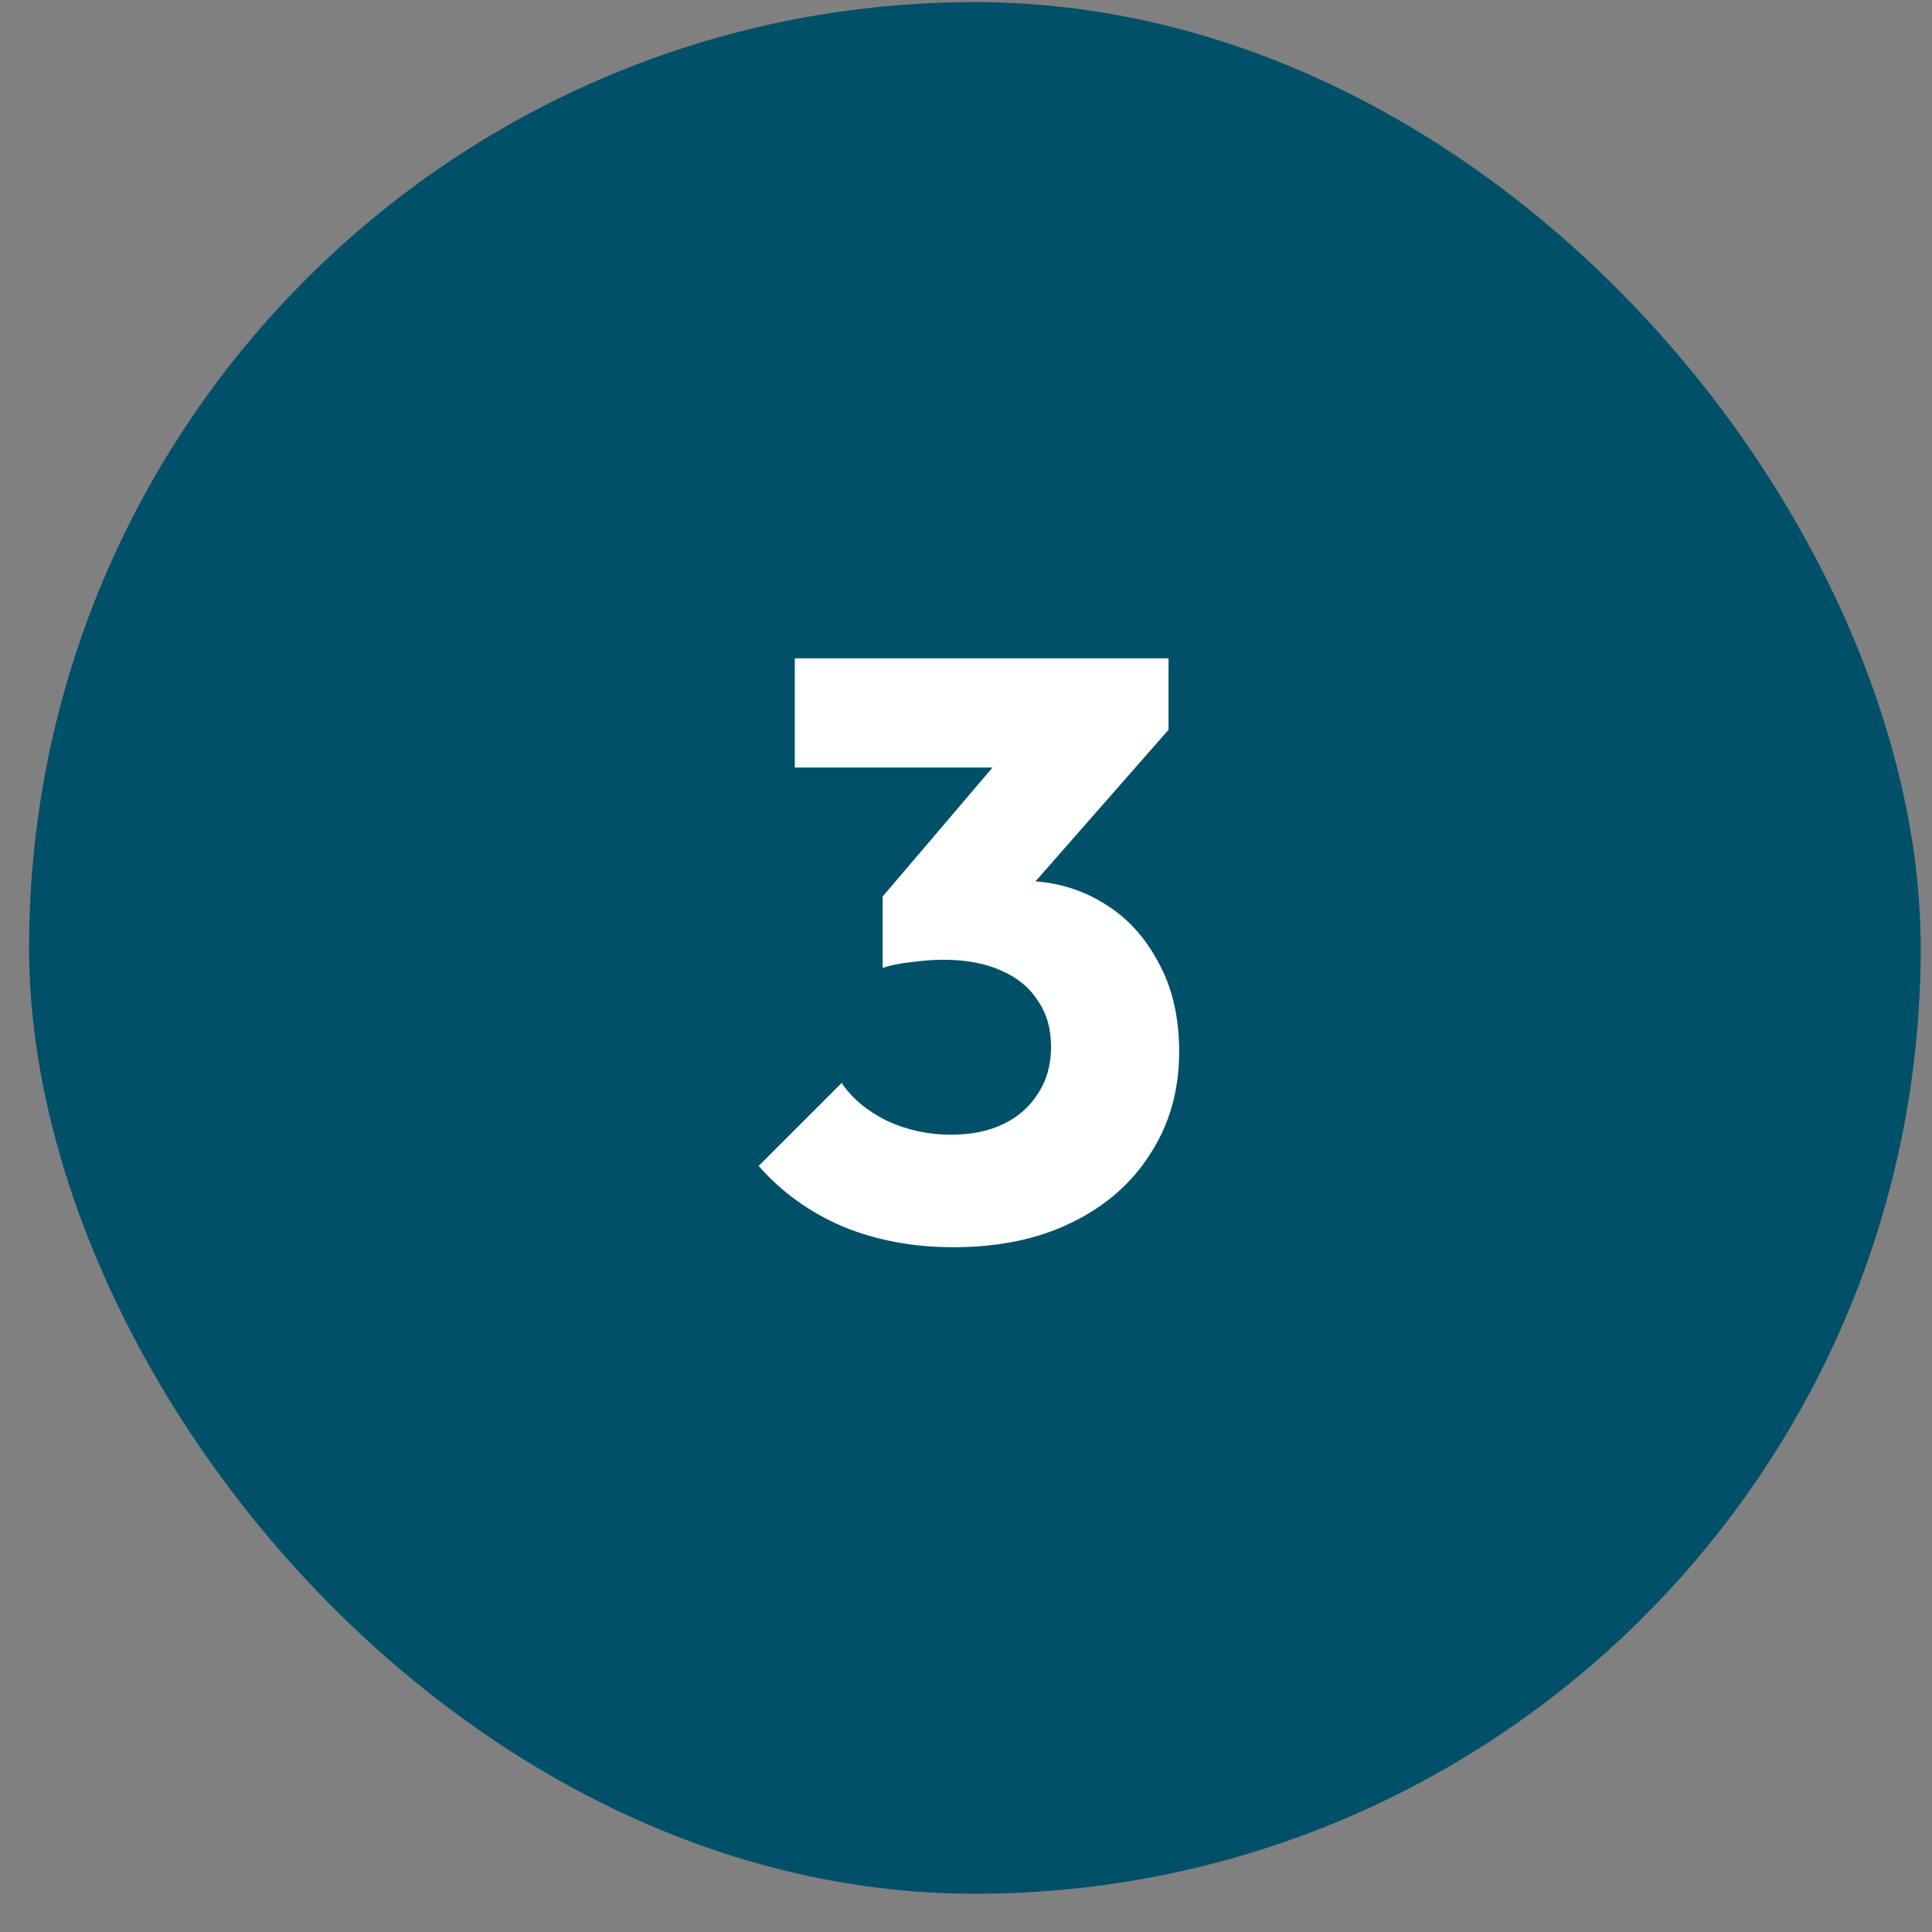<svg xmlns="http://www.w3.org/2000/svg" width="39" height="39" viewBox="0 0 39 39" fill="none"><rect x="0" y="0" width="39" height="39" fill="#808080" stroke="none"/><rect x="0.587" y="0.043" width="38.185" height="38.185" rx="19.093" fill="#005069"></rect><path d="M19.244 25.177C18.437 25.177 17.696 25.039 17.022 24.763C16.348 24.475 15.778 24.066 15.314 23.536L16.989 21.861C17.199 22.171 17.503 22.425 17.901 22.624C18.31 22.812 18.741 22.906 19.194 22.906C19.603 22.906 19.957 22.834 20.255 22.69C20.553 22.546 20.786 22.342 20.951 22.077C21.128 21.811 21.217 21.496 21.217 21.131C21.217 20.767 21.128 20.457 20.951 20.203C20.786 19.938 20.537 19.733 20.205 19.59C19.885 19.446 19.498 19.374 19.045 19.374C18.835 19.374 18.614 19.391 18.381 19.424C18.16 19.446 17.973 19.485 17.818 19.54L18.962 18.097C19.271 18.009 19.564 17.937 19.841 17.882C20.128 17.815 20.393 17.782 20.636 17.782C21.233 17.782 21.769 17.926 22.245 18.213C22.72 18.49 23.096 18.888 23.372 19.407C23.66 19.916 23.803 20.524 23.803 21.231C23.803 22.005 23.61 22.69 23.223 23.287C22.847 23.884 22.317 24.348 21.631 24.68C20.957 25.011 20.161 25.177 19.244 25.177ZM17.818 19.54V18.097L20.67 14.748L23.588 14.732L20.62 18.114L17.818 19.54ZM16.044 15.494V13.289H23.588V14.732L21.548 15.494H16.044Z" fill="white"></path></svg>
